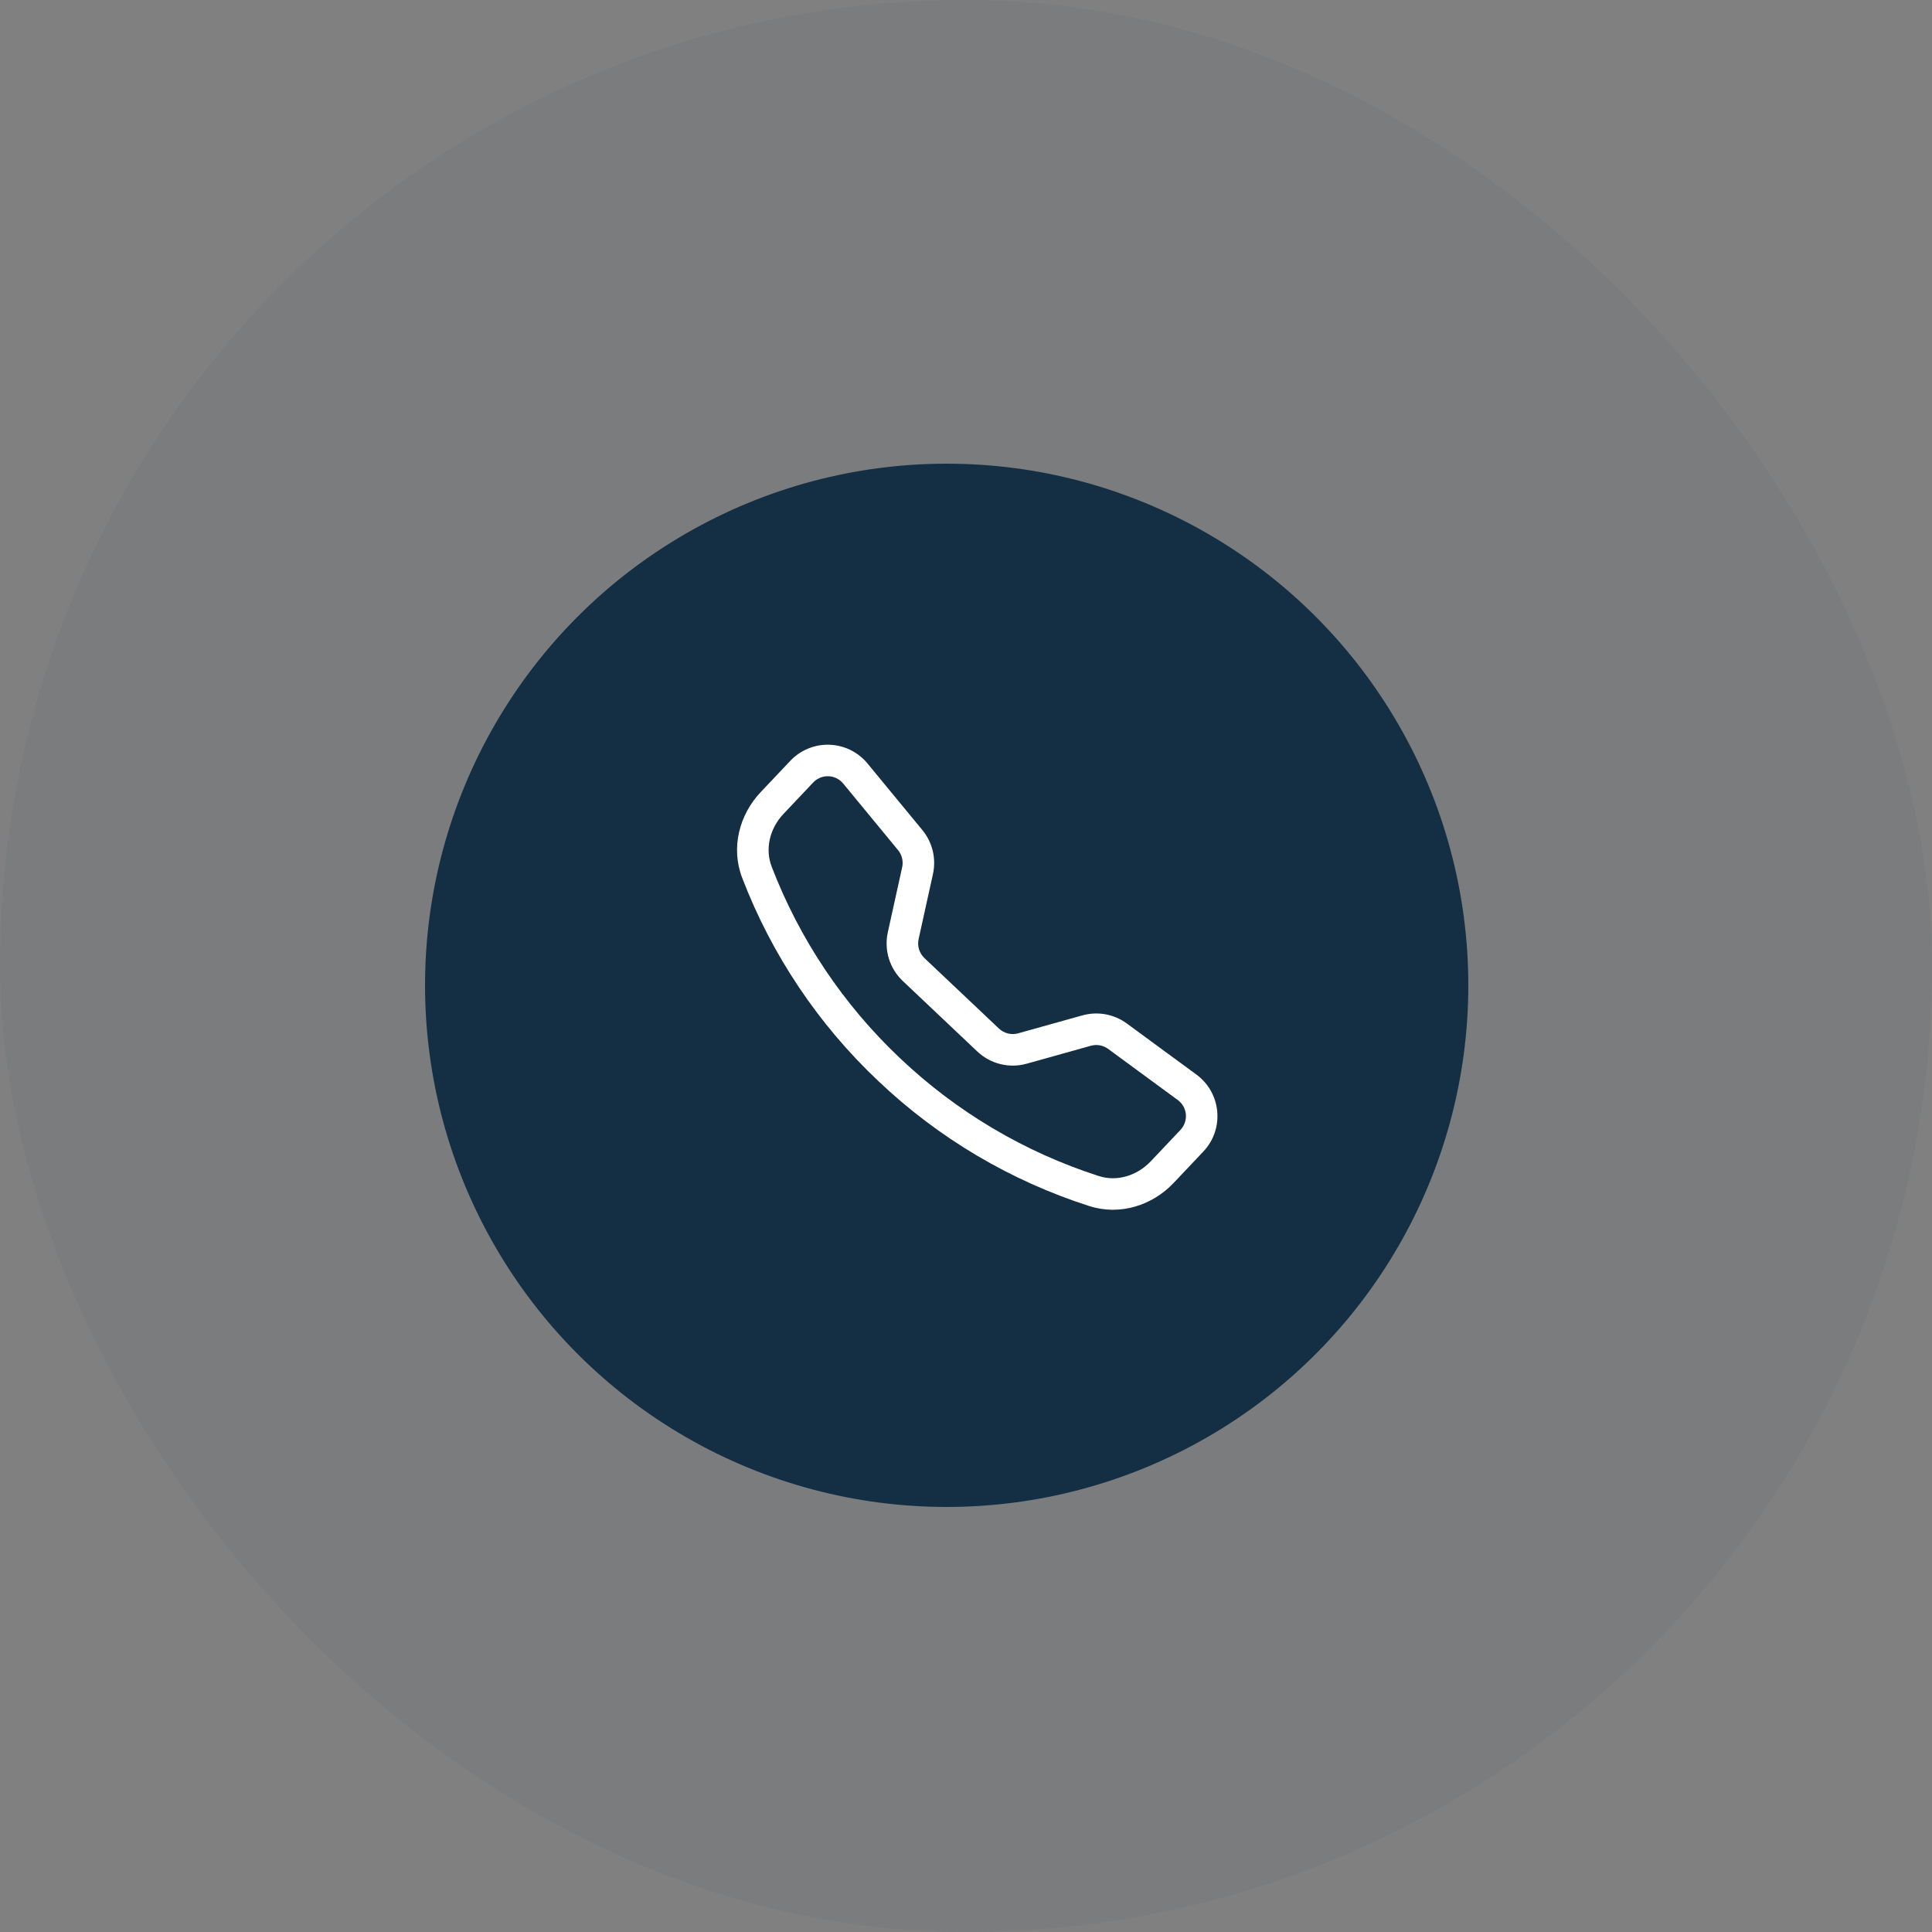 <?xml version="1.0" encoding="UTF-8"?> <svg xmlns="http://www.w3.org/2000/svg" width="50" height="50" viewBox="0 0 50 50" fill="none"><rect x="0" y="0" width="50" height="50" fill="#808080" stroke="none"/><rect width="50" height="50" rx="25" fill="#294968" fill-opacity="0.06"></rect><circle cx="24.5" cy="25.5" r="13.5" fill="#142F44"></circle><g clip-path="url(#clip0_343_371)"><path d="M21.822 20.278C21.775 20.221 21.717 20.175 21.651 20.142C21.585 20.11 21.513 20.091 21.439 20.089C21.366 20.086 21.293 20.1 21.225 20.128C21.157 20.155 21.095 20.198 21.045 20.251L20.276 21.064C19.917 21.445 19.796 21.972 19.97 22.427C20.693 24.31 21.83 26.006 23.297 27.39C24.761 28.778 26.517 29.819 28.438 30.436C28.901 30.585 29.421 30.434 29.781 30.055L30.55 29.242C30.6 29.189 30.639 29.125 30.663 29.056C30.687 28.986 30.696 28.913 30.69 28.839C30.683 28.766 30.661 28.695 30.625 28.631C30.589 28.567 30.539 28.511 30.48 28.468L28.678 27.145C28.615 27.099 28.542 27.068 28.464 27.053C28.387 27.04 28.308 27.043 28.232 27.064L26.569 27.529C26.347 27.591 26.113 27.594 25.89 27.539C25.666 27.483 25.46 27.371 25.293 27.213L23.363 25.387C23.196 25.229 23.072 25.03 23.004 24.809C22.937 24.589 22.927 24.355 22.976 24.13L23.348 22.444C23.365 22.367 23.364 22.288 23.346 22.212C23.328 22.135 23.293 22.064 23.243 22.003L21.822 20.278ZM20.452 19.691C20.582 19.553 20.739 19.445 20.915 19.373C21.09 19.301 21.278 19.267 21.467 19.274C21.657 19.28 21.842 19.327 22.012 19.411C22.182 19.495 22.332 19.614 22.452 19.76L23.873 21.485C24.133 21.801 24.233 22.22 24.145 22.62L23.773 24.306C23.755 24.393 23.758 24.484 23.785 24.57C23.811 24.655 23.858 24.732 23.923 24.794L25.854 26.62C25.919 26.681 25.999 26.725 26.086 26.746C26.173 26.768 26.264 26.766 26.35 26.742L28.012 26.278C28.207 26.224 28.412 26.214 28.61 26.25C28.809 26.287 28.998 26.367 29.161 26.487L30.962 27.809C31.61 28.285 31.694 29.22 31.142 29.802L30.374 30.614C29.824 31.196 28.985 31.468 28.189 31.212C26.151 30.559 24.288 29.455 22.736 27.982C21.179 26.515 19.973 24.715 19.207 22.718C18.909 21.938 19.134 21.085 19.684 20.503L20.452 19.691Z" fill="white"></path></g><defs><clipPath id="clip0_343_371"><rect width="12.237" height="12.237" fill="white" transform="translate(19 19.34) rotate(-1.593)"></rect></clipPath></defs></svg> 